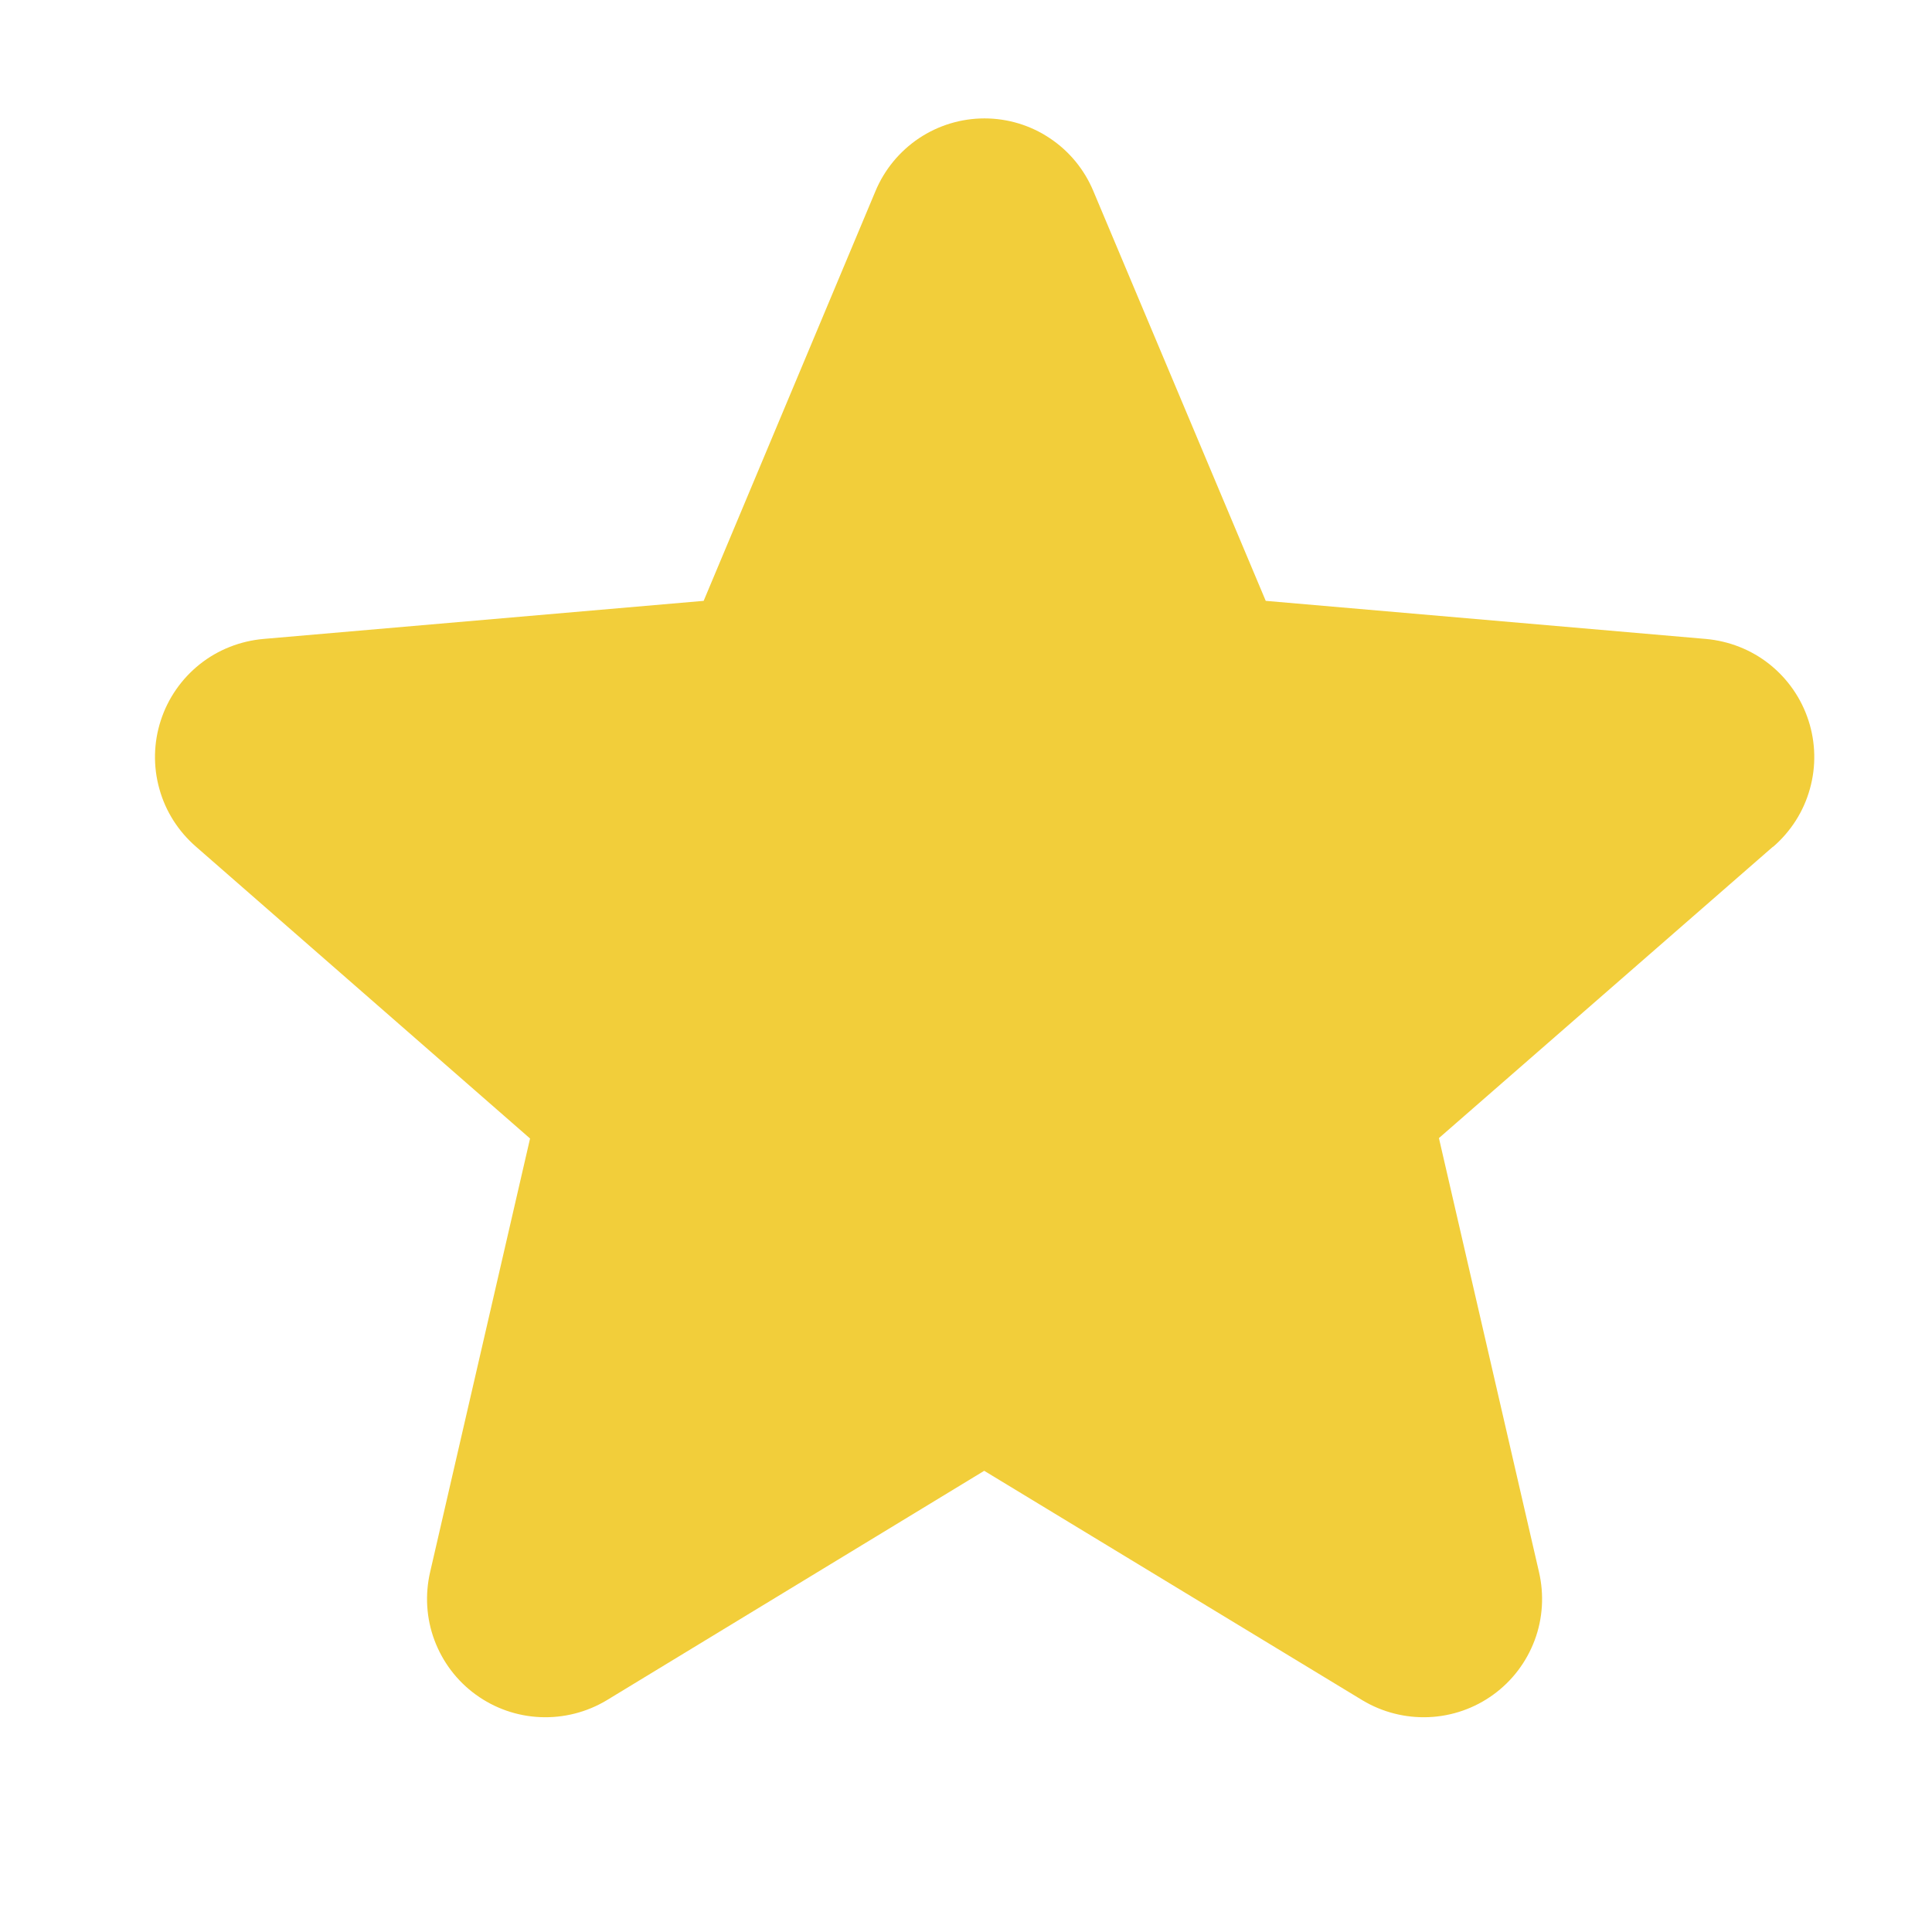 <svg width="14" height="14" viewBox="0 0 14 14" fill="none" xmlns="http://www.w3.org/2000/svg">
<g clip-path="url(#clip0_267_201)">
<path d="M12.847 6.136L10.427 8.247L11.152 11.391C11.19 11.555 11.18 11.727 11.121 11.885C11.062 12.043 10.958 12.181 10.821 12.28C10.685 12.379 10.522 12.436 10.353 12.443C10.185 12.45 10.018 12.408 9.873 12.321L7.132 10.658L4.396 12.321C4.251 12.408 4.084 12.45 3.916 12.443C3.747 12.436 3.584 12.379 3.448 12.28C3.311 12.181 3.207 12.043 3.148 11.885C3.089 11.727 3.079 11.555 3.117 11.391L3.841 8.25L1.421 6.136C1.293 6.025 1.2 5.88 1.155 5.717C1.109 5.554 1.113 5.381 1.165 5.221C1.217 5.06 1.316 4.918 1.448 4.813C1.58 4.708 1.741 4.645 1.909 4.63L5.099 4.354L6.344 1.385C6.409 1.229 6.519 1.096 6.659 1.002C6.8 0.908 6.965 0.858 7.134 0.858C7.303 0.858 7.468 0.908 7.608 1.002C7.749 1.096 7.858 1.229 7.923 1.385L9.172 4.354L12.361 4.63C12.529 4.645 12.69 4.708 12.822 4.813C12.954 4.918 13.053 5.06 13.105 5.221C13.157 5.381 13.161 5.554 13.115 5.717C13.07 5.88 12.977 6.025 12.849 6.136H12.847Z" fill="#F2CE3A"/>
</g>
<defs>
<clipPath id="clip0_267_201">
<rect width="13.733" height="13.733" fill="white" transform="translate(0.267)"/>
</clipPath>
</defs>
</svg>
